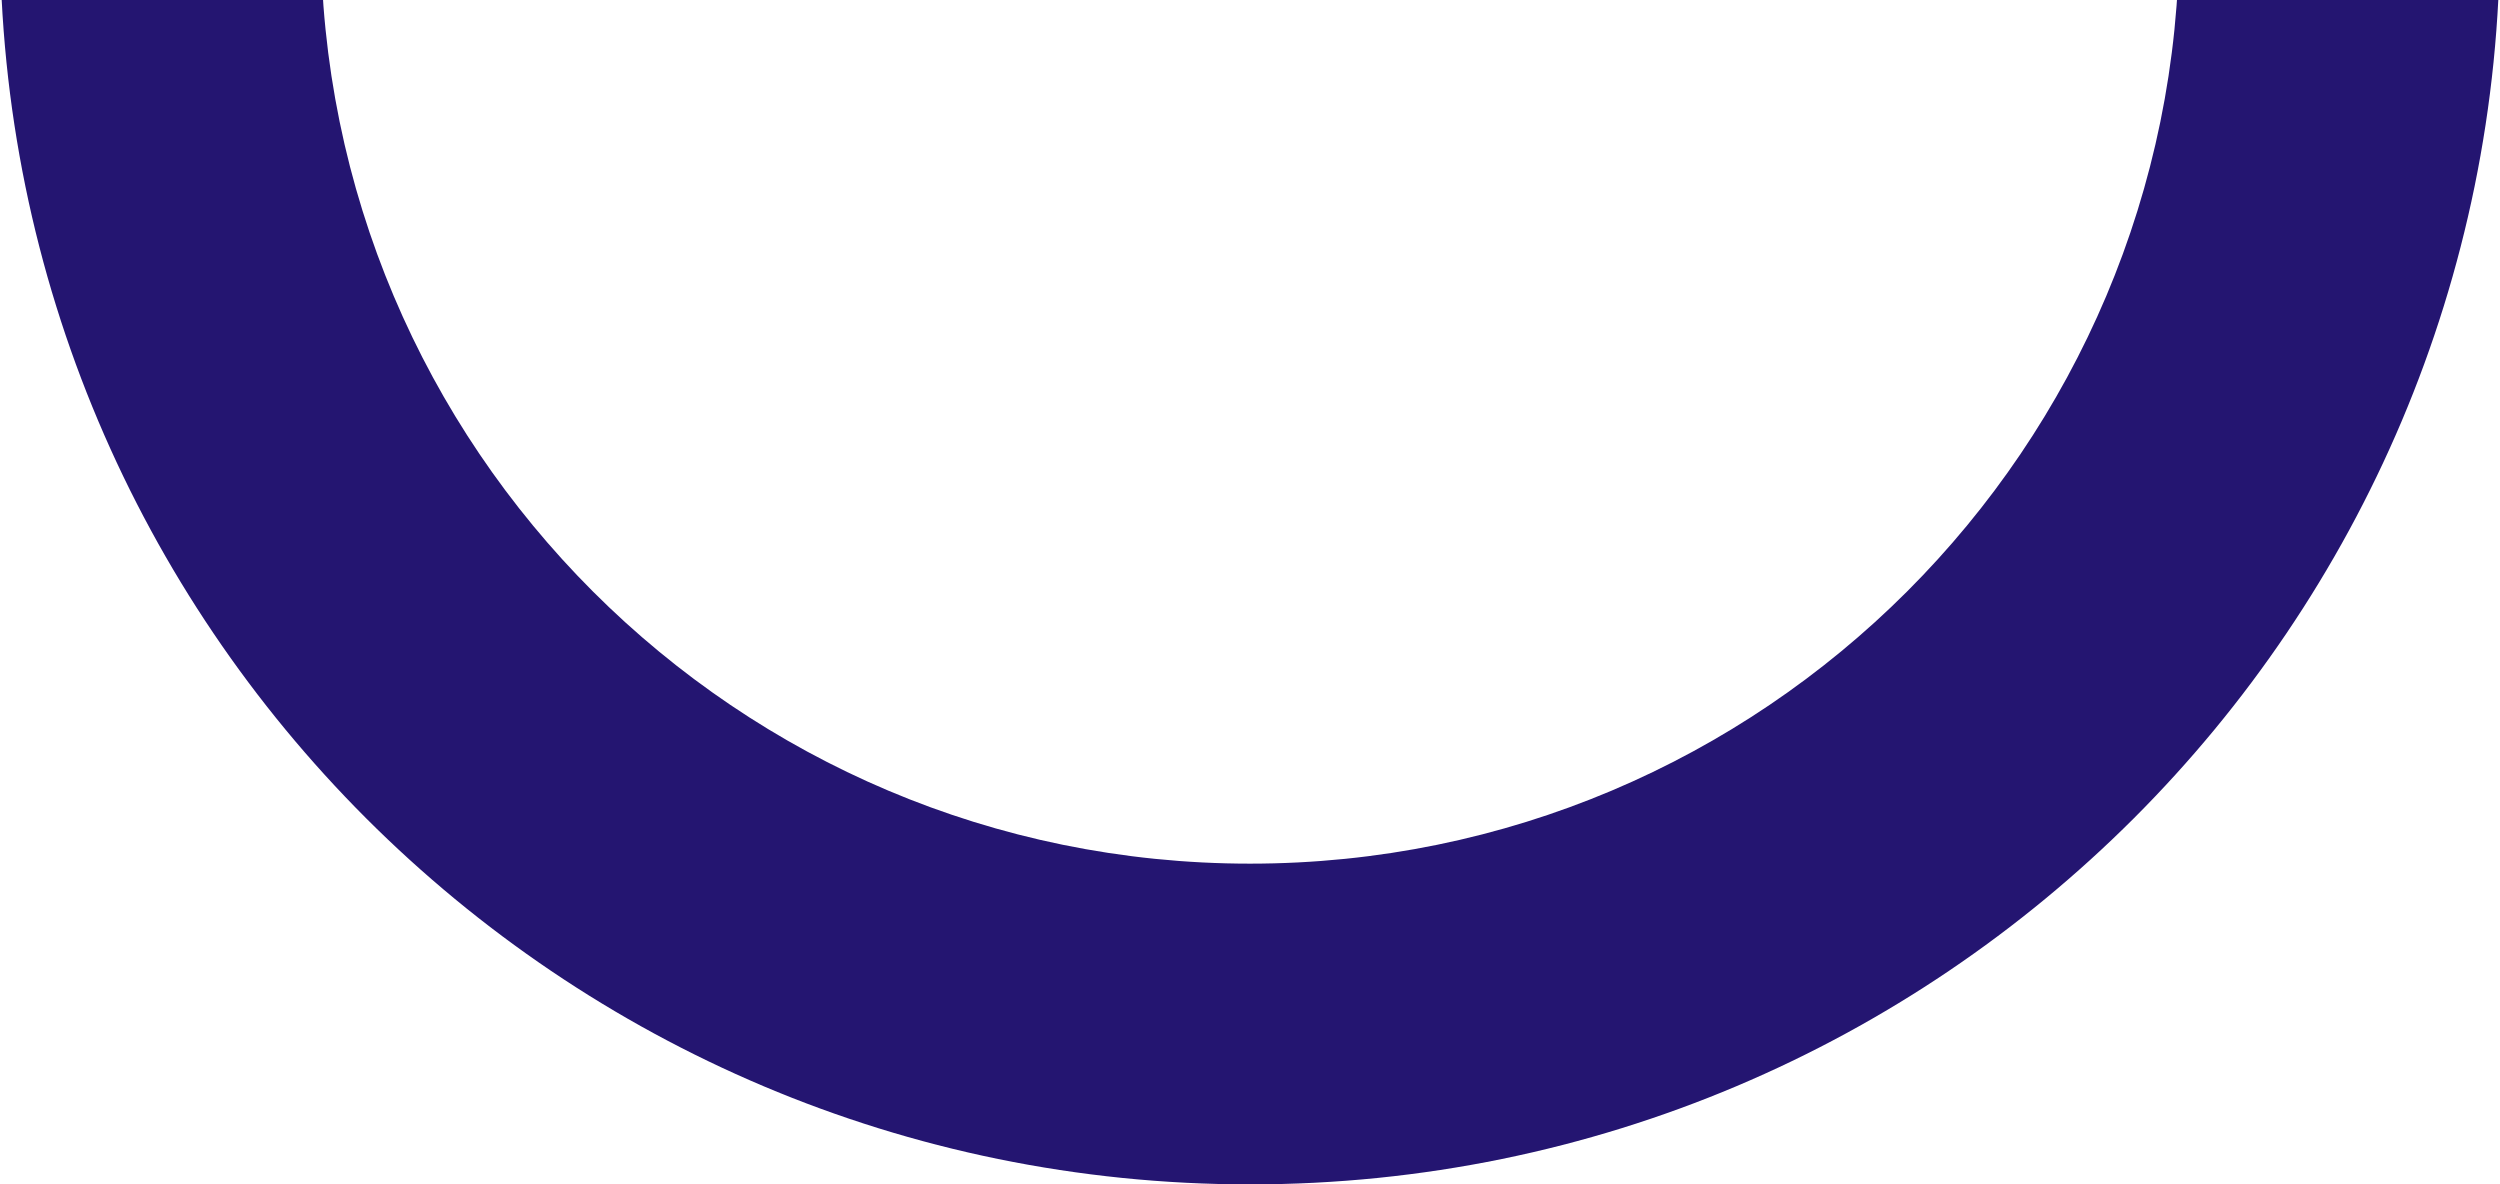<svg xmlns="http://www.w3.org/2000/svg" width="743" height="352" viewBox="0 0 743 352" fill="none">
<path d="M743 -19.5C743 185.674 576.674 352 371.5 352C166.326 352 0 185.674 0 -19.5C0 -224.674 166.326 -391 371.5 -391C576.674 -391 743 -224.674 743 -19.5ZM95.322 -19.5C95.322 133.029 218.971 256.678 371.5 256.678C524.029 256.678 647.678 133.029 647.678 -19.5C647.678 -172.029 524.029 -295.678 371.5 -295.678C218.971 -295.678 95.322 -172.029 95.322 -19.5Z" fill="#241571"/>
</svg>